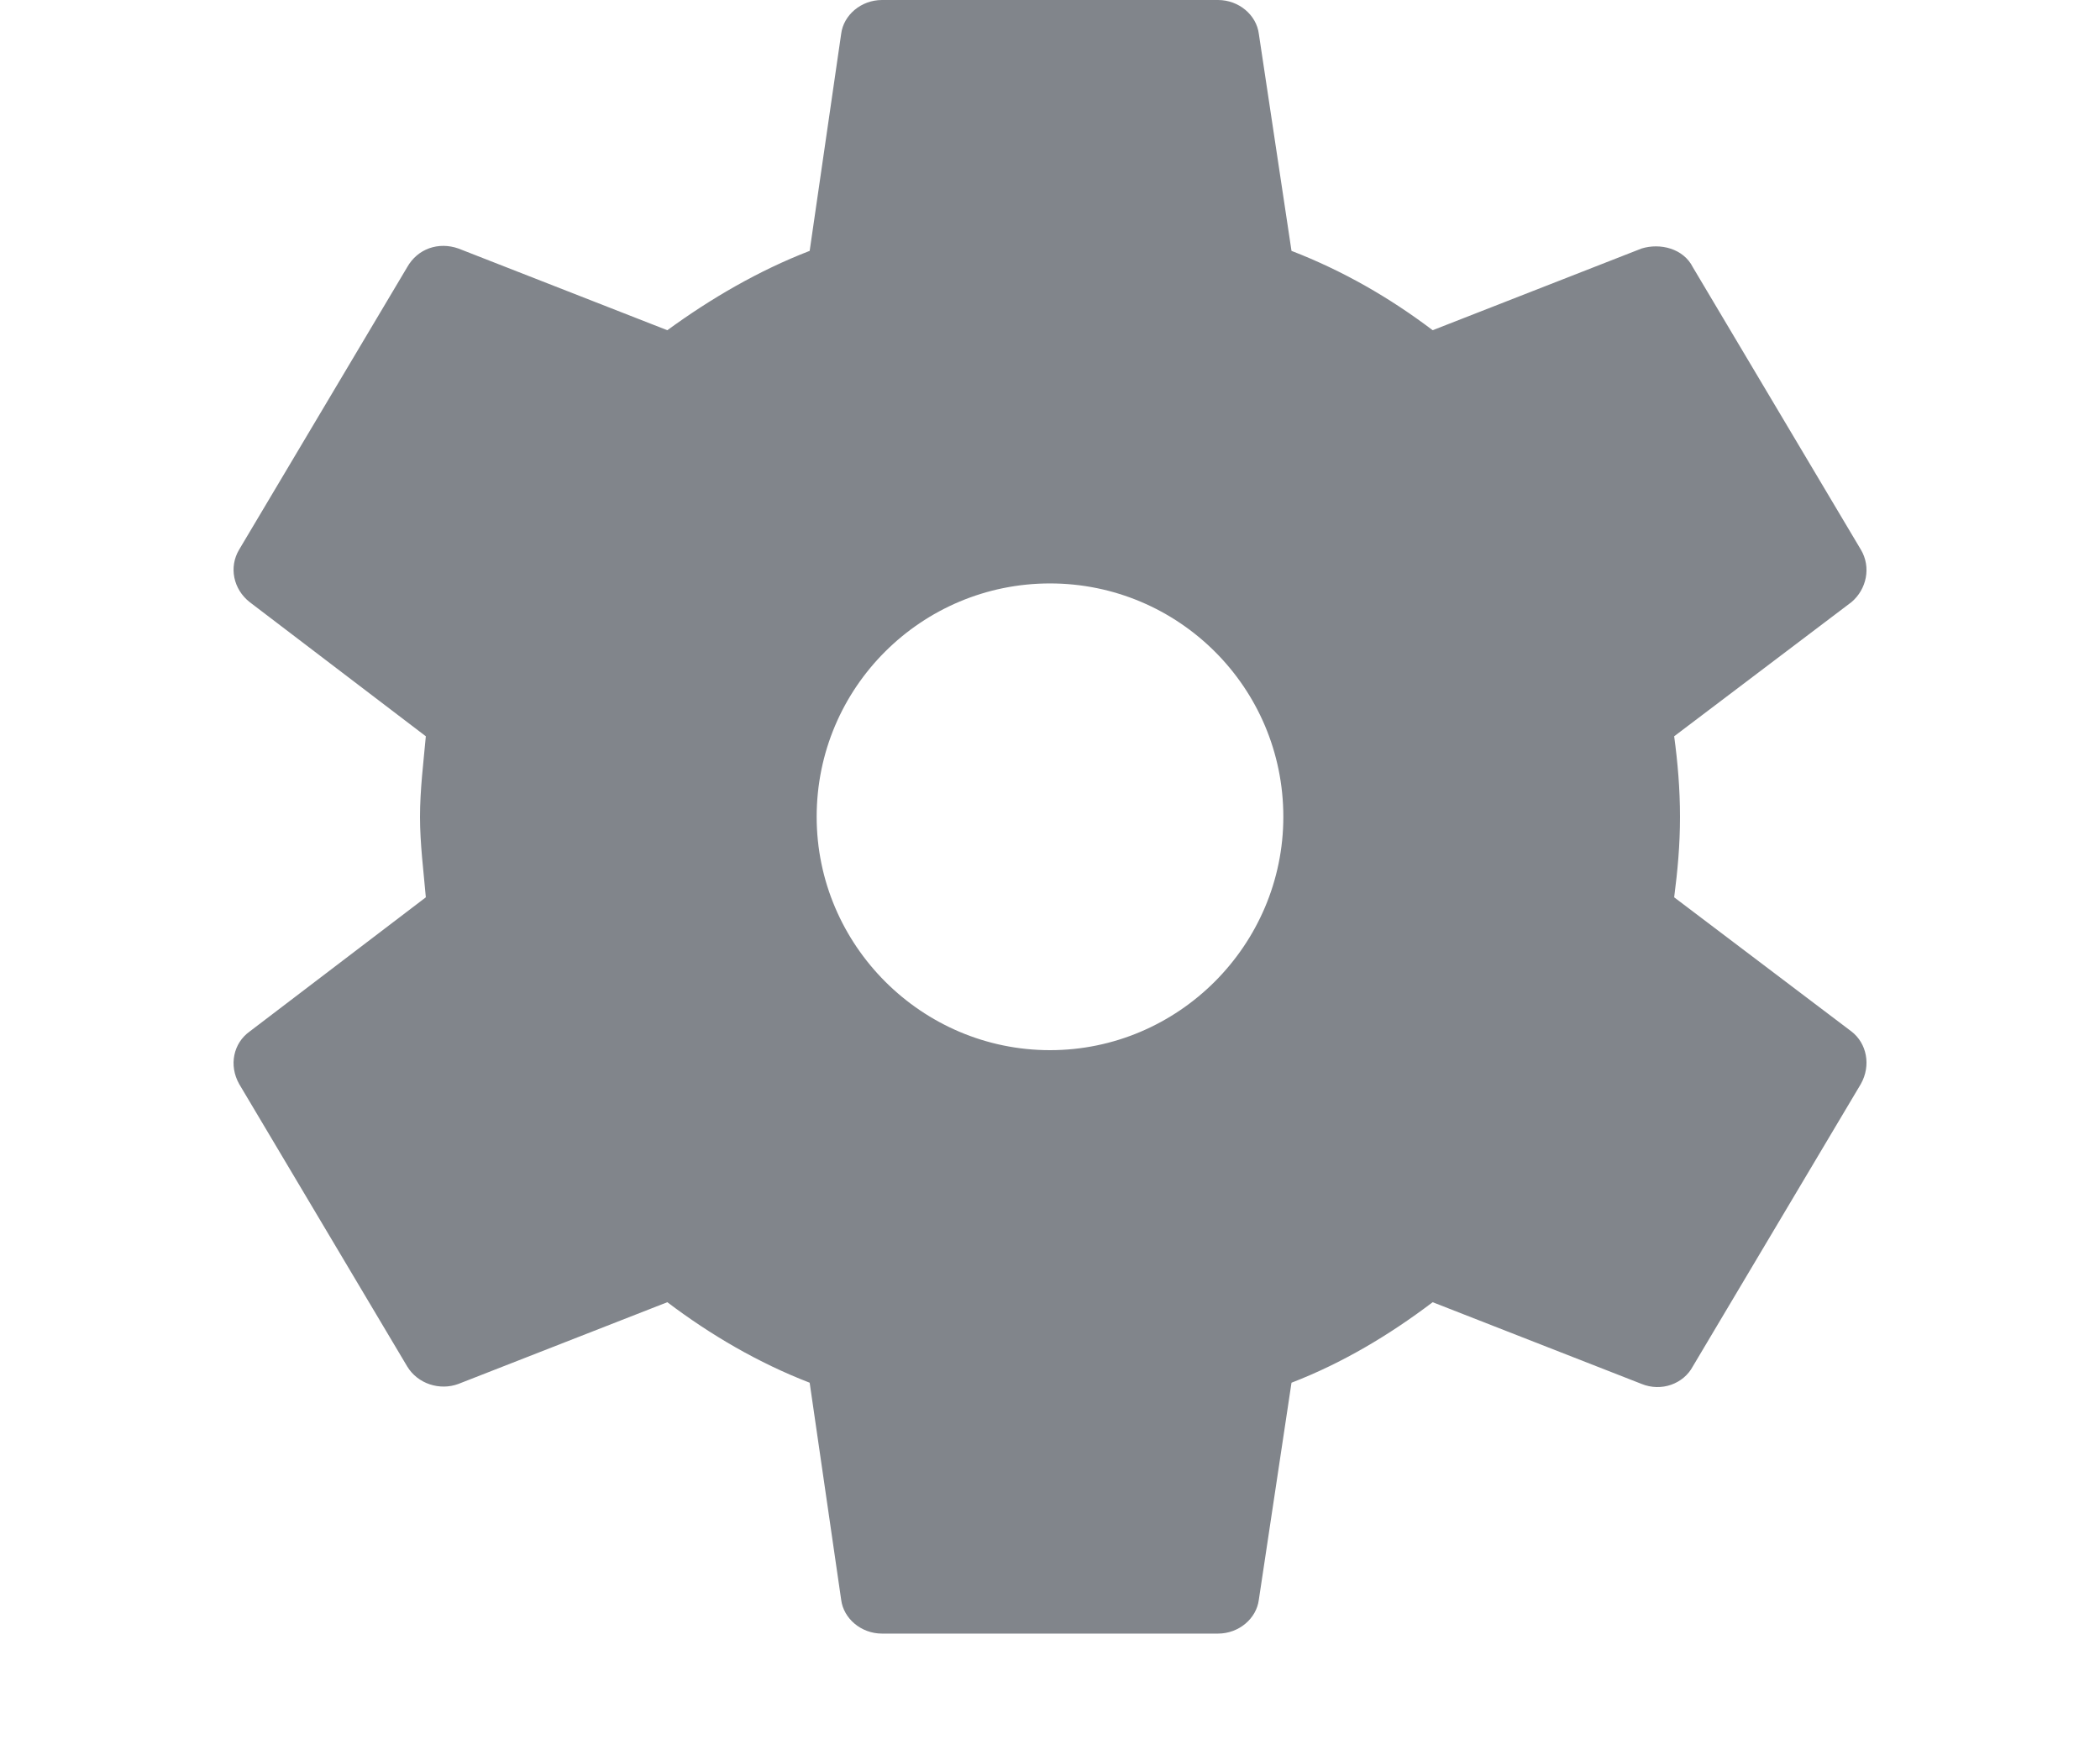 <svg xmlns="http://www.w3.org/2000/svg" viewBox="0 0 18 15" width="18" height="15">
	<defs>
		<clipPath clipPathUnits="userSpaceOnUse" id="cp1">
			<path d="M-47 -408L433 -408L433 310L-47 310Z" />
		</clipPath>
	</defs>
	<style>
		tspan { white-space:pre }
		.shp0 { fill: #81858b } 
	</style>
	<g id="Slots page v2" clip-path="url(#cp1)">
		<g id="Group 6">
			<g id="Group 5">
				<g id="Group 3">
					<g id="Group 2">
						<g id="Group 39">
							<g id="17. Icon/Small/Settings">
								<path id="settings" fill-rule="evenodd" class="shp0" d="M15.87 8.84C16 8.94 16.04 9.13 15.95 9.29L14.51 11.71C14.43 11.86 14.24 11.93 14.07 11.86L12.28 11.16C11.91 11.44 11.51 11.68 11.07 11.85L10.79 13.71C10.77 13.87 10.62 14 10.44 14L7.56 14C7.38 14 7.23 13.87 7.21 13.71L6.94 11.85C6.5 11.68 6.09 11.44 5.72 11.16L3.93 11.86C3.77 11.92 3.58 11.86 3.49 11.71L2.05 9.29C1.96 9.13 2 8.94 2.14 8.84L3.65 7.69C3.63 7.46 3.6 7.23 3.6 7C3.6 6.77 3.63 6.53 3.65 6.31L2.14 5.16C2 5.05 1.96 4.86 2.05 4.71L3.49 2.29C3.58 2.13 3.76 2.07 3.93 2.13L5.72 2.83C6.09 2.56 6.5 2.32 6.94 2.15L7.21 0.29C7.23 0.13 7.38 0 7.56 0L10.44 0C10.62 0 10.77 0.13 10.79 0.29L11.07 2.15C11.51 2.32 11.91 2.55 12.28 2.83L14.07 2.13C14.23 2.08 14.43 2.13 14.51 2.29L15.95 4.71C16.04 4.86 16 5.05 15.87 5.16L14.35 6.31C14.38 6.53 14.4 6.76 14.4 7C14.4 7.24 14.38 7.46 14.35 7.69L15.87 8.84ZM11 7C11 5.89 10.1 5 9 5C7.9 5 7 5.89 7 7C7 8.1 7.9 9 9 9C10.1 9 11 8.1 11 7Z" />
							</g>
						</g>
					</g>
				</g>
			</g>
		</g>
	</g>
</svg>